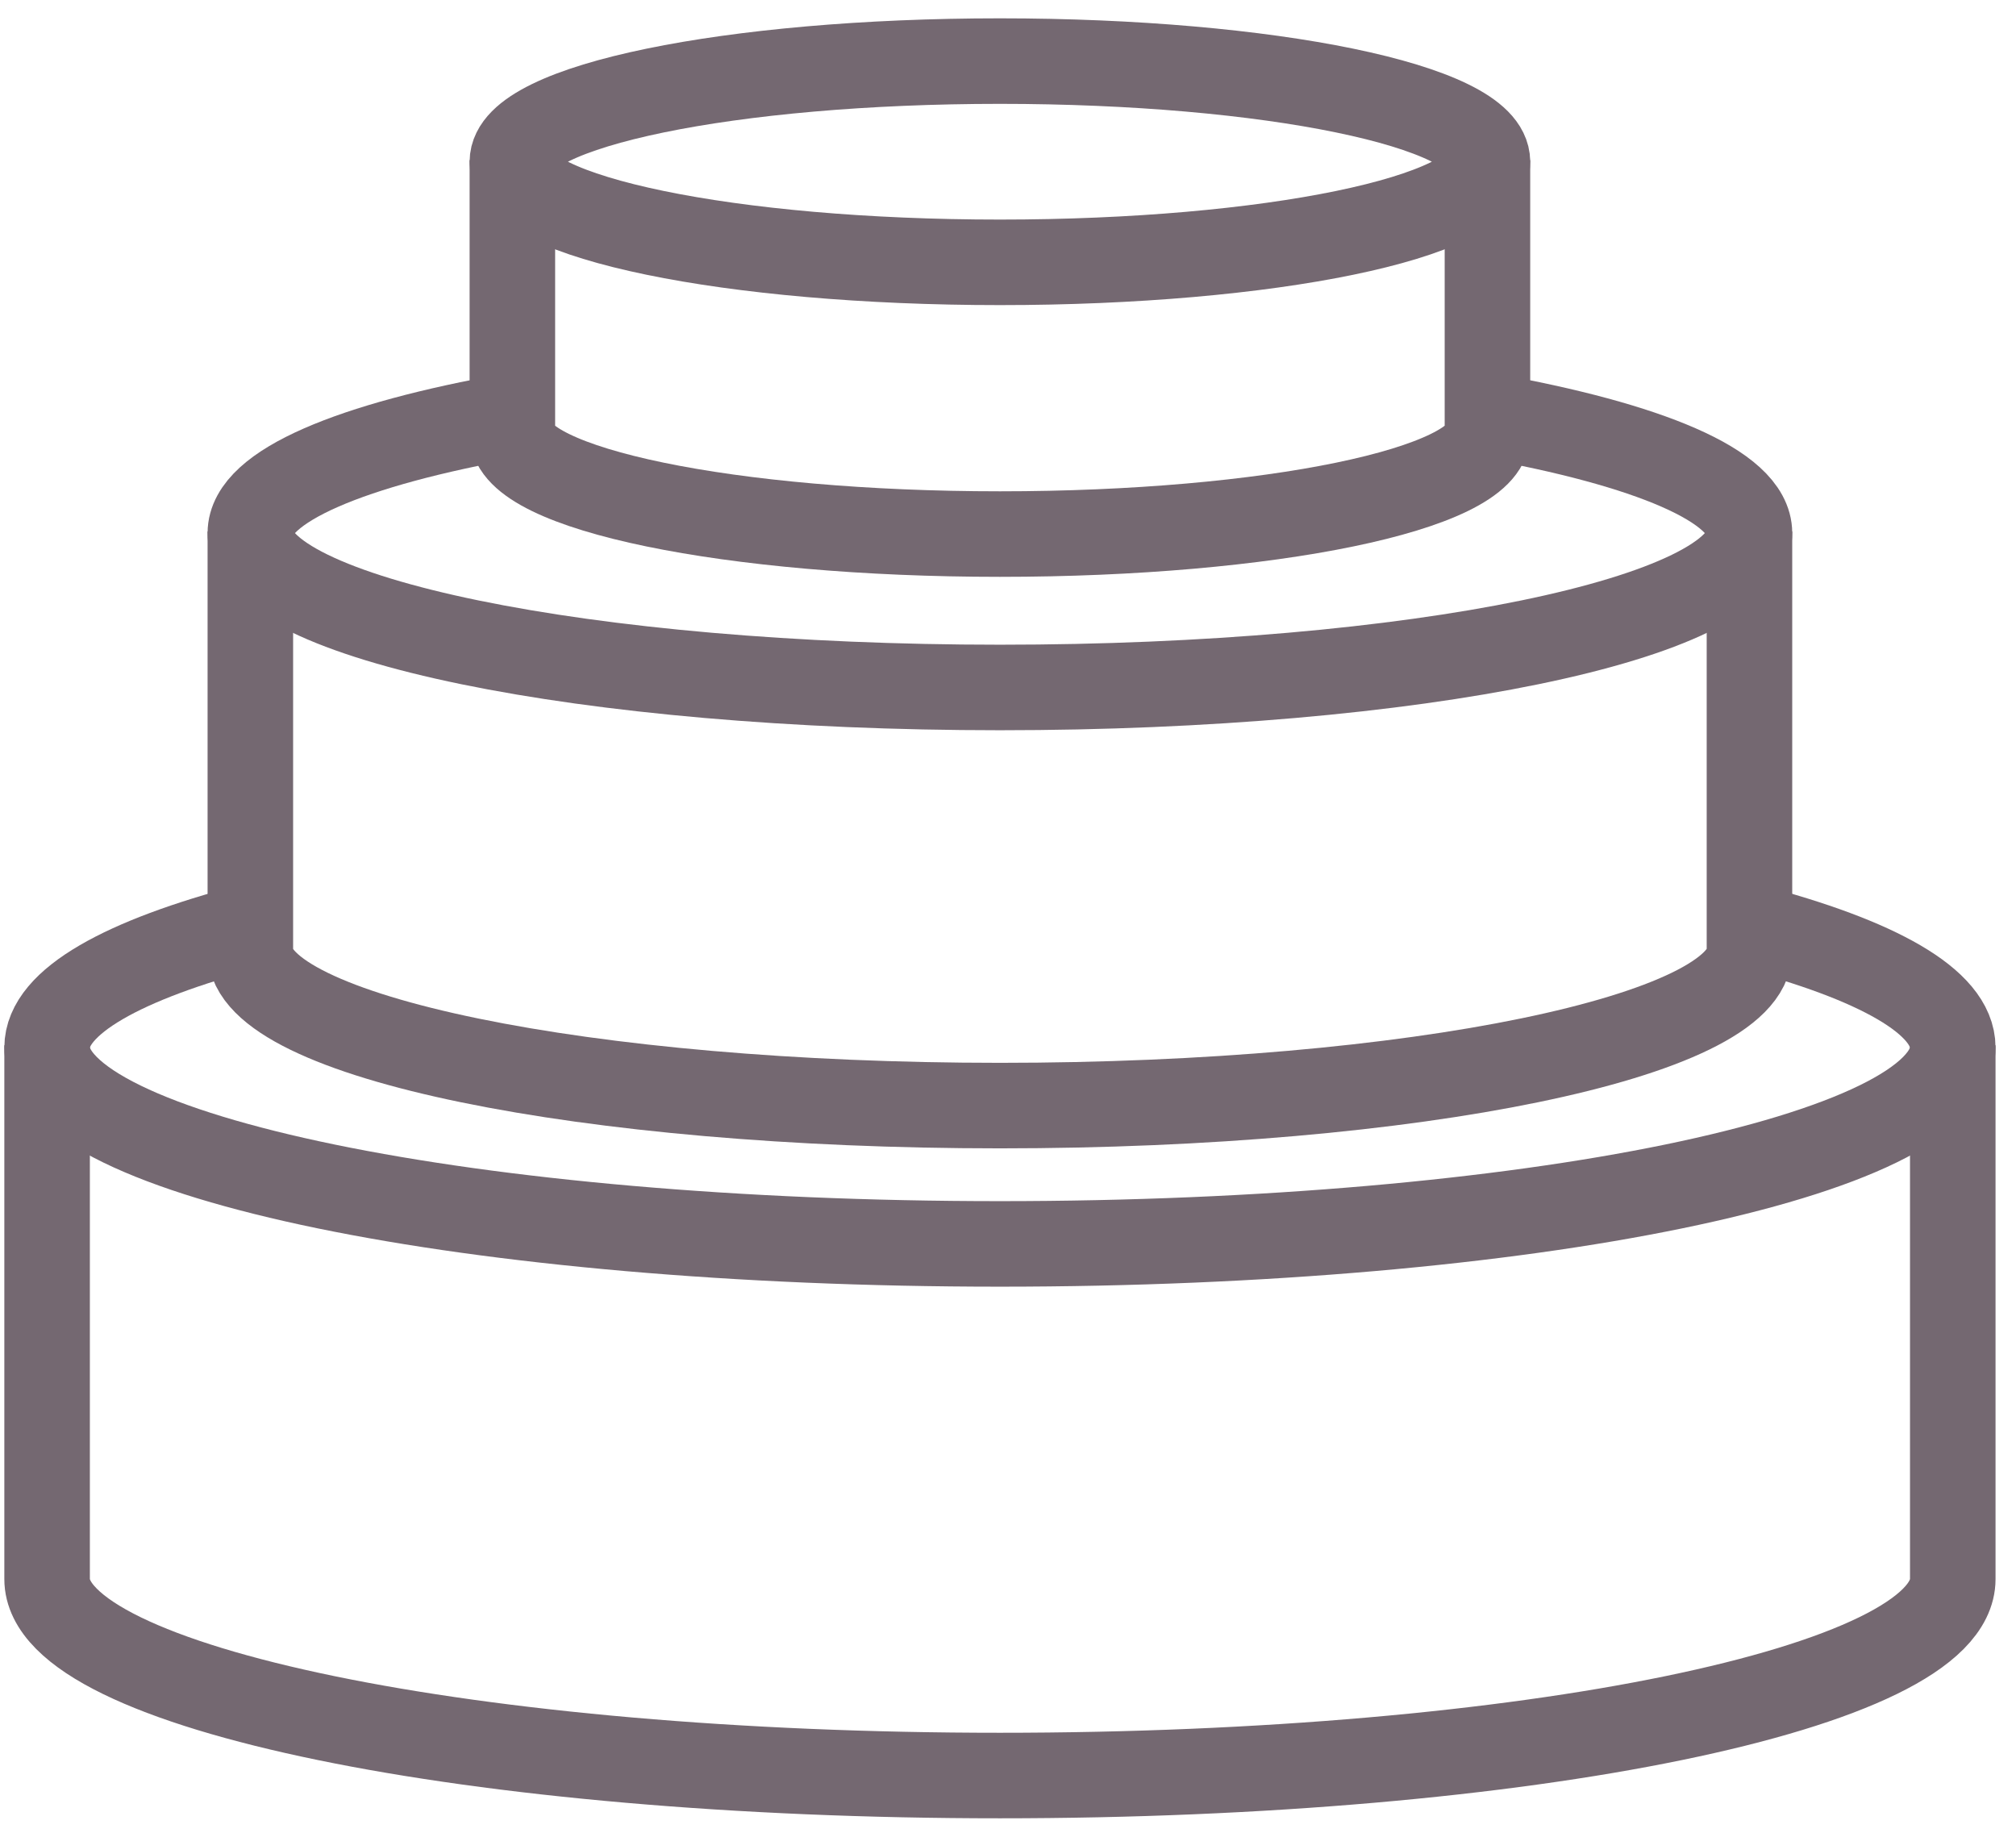 <svg width="33" height="30" viewBox="0 0 33 30" fill="none" xmlns="http://www.w3.org/2000/svg">
<path d="M28.637 15.164C30.726 15.71 31.965 16.397 31.965 17.146C31.965 18.925 24.981 20.361 16.368 20.361C7.755 20.361 0.771 18.925 0.771 17.146C0.771 16.397 2.019 15.71 4.098 15.164" stroke="#746871" stroke-width="1.4" stroke-miterlimit="10"/>
<path d="M0.771 17.11V25.848C0.771 27.628 7.755 29.063 16.368 29.063C24.981 29.063 31.965 27.628 31.965 25.848V17.11" stroke="#746871" stroke-width="1.4" stroke-miterlimit="10"/>
<path d="M24.348 6.805C26.974 7.272 28.637 7.959 28.637 8.725C28.637 10.125 23.144 11.253 16.368 11.253C9.592 11.253 4.098 10.125 4.098 8.725C4.098 7.959 5.762 7.272 8.387 6.805" stroke="#746871" stroke-width="1.4" stroke-miterlimit="10"/>
<path d="M4.098 8.698V15.569C4.098 16.969 9.592 18.097 16.368 18.097C23.144 18.097 28.637 16.961 28.637 15.569V8.698" stroke="#746871" stroke-width="1.4" stroke-miterlimit="10"/>
<path d="M16.368 4.294C20.775 4.294 24.348 3.557 24.348 2.647C24.348 1.737 20.775 1 16.368 1C11.96 1 8.387 1.737 8.387 2.647C8.387 3.557 11.96 4.294 16.368 4.294Z" stroke="#746871" stroke-width="1.4" stroke-miterlimit="10"/>
<path d="M8.387 2.621V7.095C8.387 8.003 11.957 8.742 16.368 8.742C20.778 8.742 24.348 8.003 24.348 7.095V2.621" stroke="#746871" stroke-width="1.4" stroke-miterlimit="10"/>
</svg>
